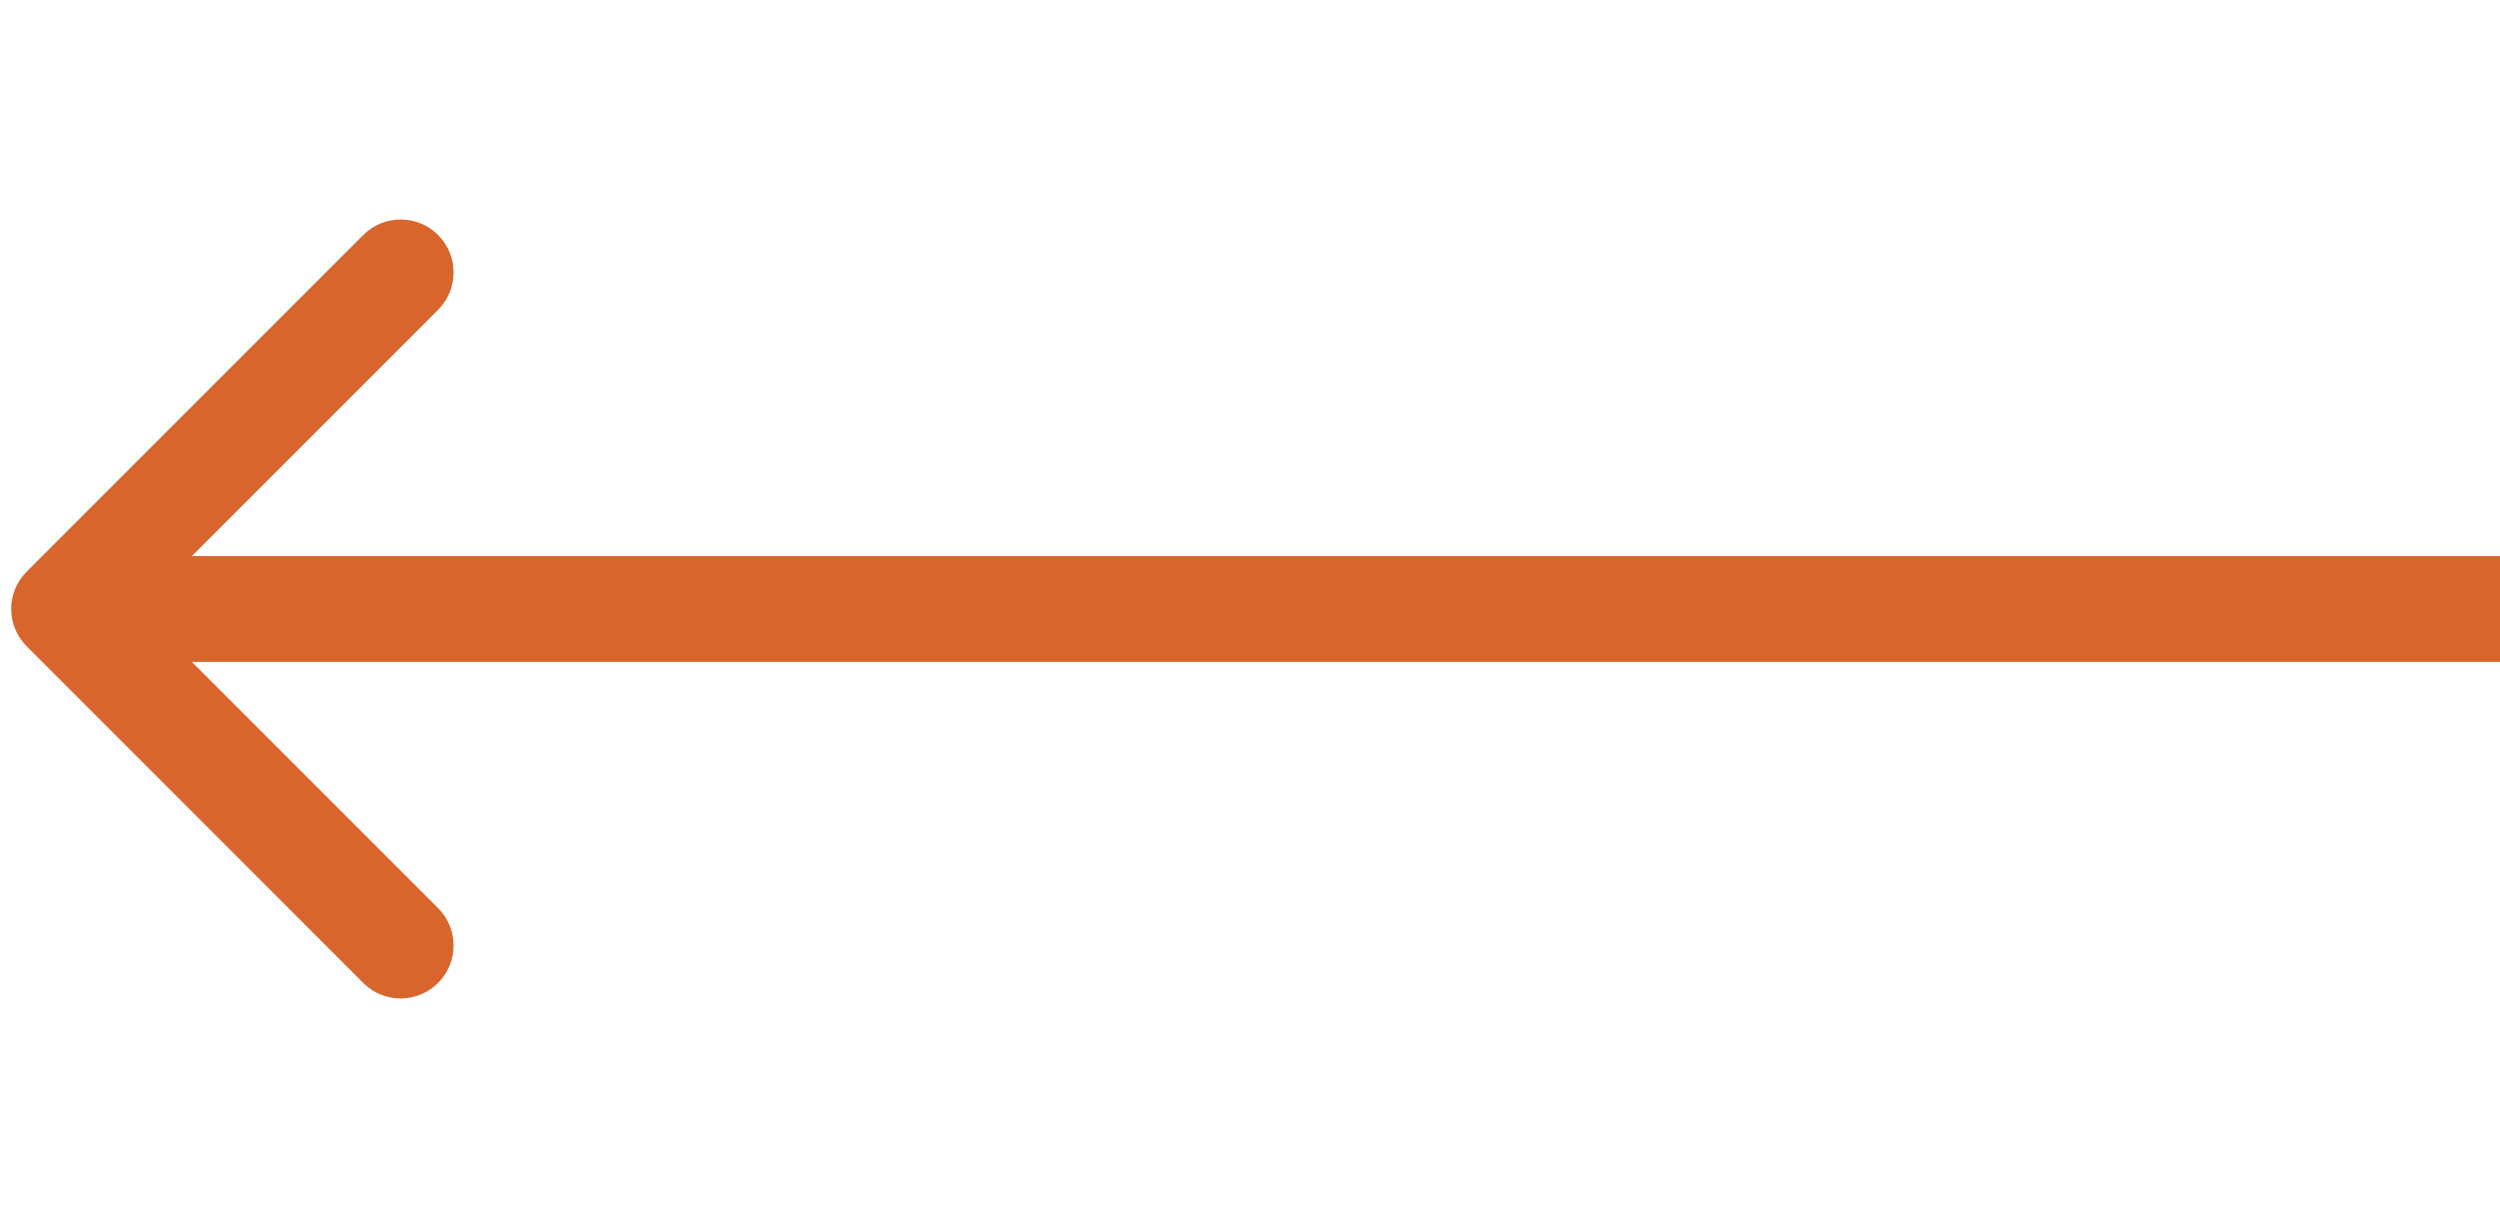 <?xml version="1.0" encoding="UTF-8"?> <svg xmlns="http://www.w3.org/2000/svg" width="39" height="19" viewBox="0 0 39 19" fill="none"><path d="M0.417 8.917C0.094 9.239 0.094 9.761 0.417 10.083L5.667 15.334C5.989 15.656 6.511 15.656 6.834 15.334C7.156 15.011 7.156 14.489 6.834 14.167L2.167 9.5L6.834 4.833C7.156 4.511 7.156 3.989 6.834 3.666C6.511 3.344 5.989 3.344 5.667 3.666L0.417 8.917ZM1 9.5V10.325L39 10.325V9.5V8.675L1 8.675V9.5Z" fill="#D8652B"></path></svg> 